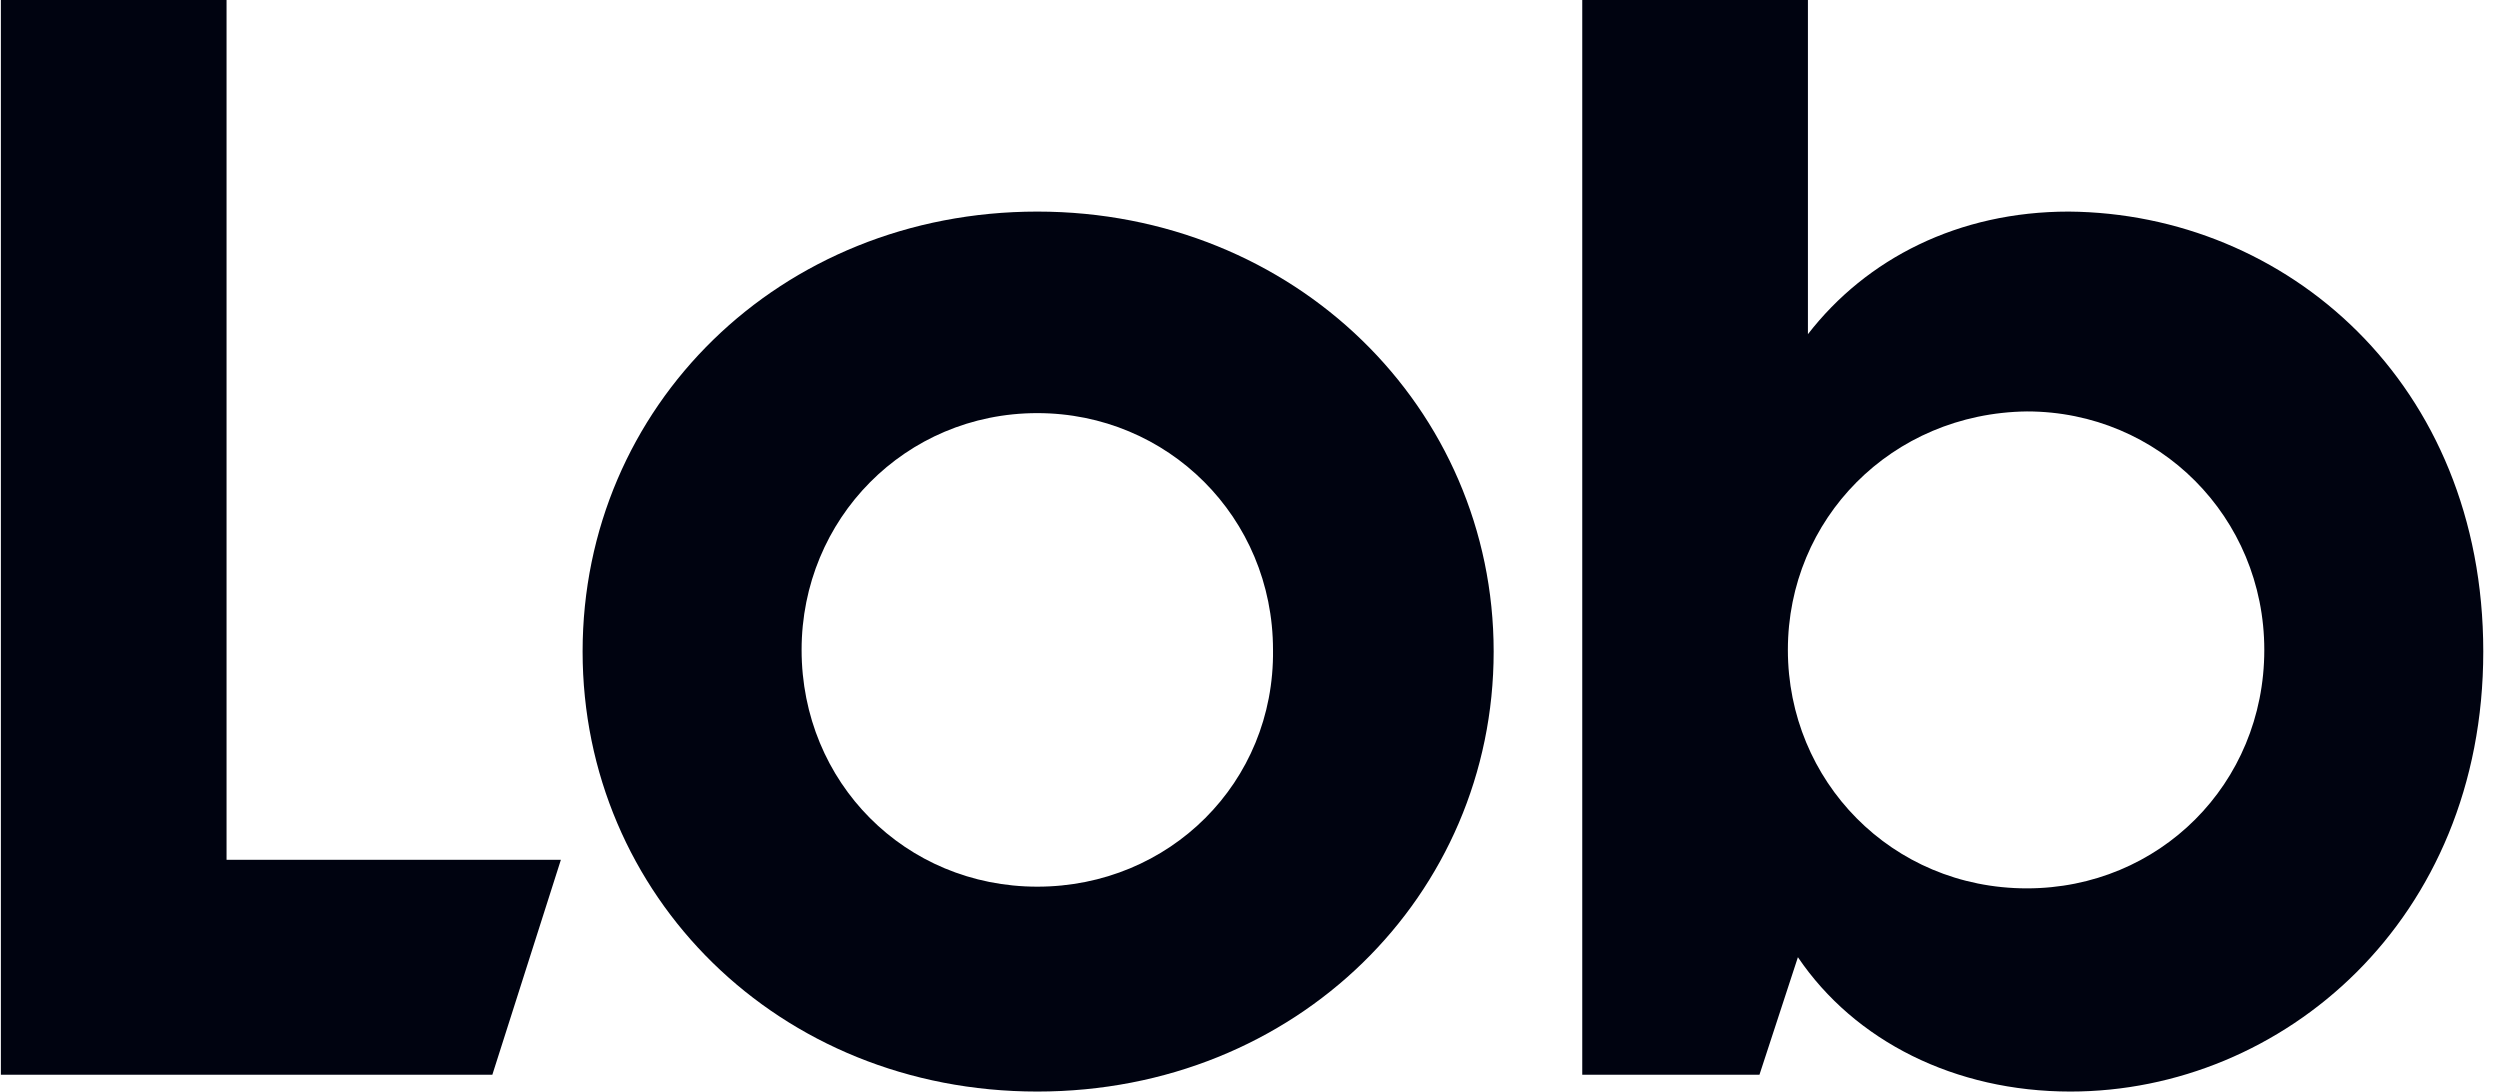 <svg width="142" height="62" viewBox="0 0 142 62" fill="none" xmlns="http://www.w3.org/2000/svg">
<g clip-path="url(#clip0_3329_148)">
<path fill-rule="evenodd" clip-rule="evenodd" d="M141.05 37.009C141.05 52.271 129.656 62 117.597 62C111.046 62 105.349 59.139 102.121 54.369L99.937 61.046H89.872V0H102.69V18.982C106.014 14.689 111.236 12.018 117.503 12.018C129.846 12.114 141.05 21.748 141.05 37.009ZM101.551 36.914C101.551 44.354 107.438 50.459 115.129 50.459C122.63 50.459 128.612 44.545 128.612 36.914C128.612 29.378 122.63 23.369 115.129 23.369C107.438 23.465 101.551 29.474 101.551 36.914Z" fill="#000310"/>
<path d="M0.05 61.046H27.965L31.858 48.837H12.868V0H0.05V61.046Z" fill="#000310"/>
<path fill-rule="evenodd" clip-rule="evenodd" d="M58.919 62C73.636 62 84.84 50.84 84.84 37.009C84.84 23.178 73.541 12.018 58.919 12.018C44.297 12.018 33.092 23.083 33.092 37.009C33.092 50.84 44.202 62 58.919 62ZM58.919 50.363C51.418 50.363 45.531 44.449 45.531 36.914C45.531 29.474 51.418 23.465 58.919 23.465C66.325 23.465 72.307 29.378 72.307 36.914C72.401 44.449 66.42 50.363 58.919 50.363Z" fill="#000310"/>
</g>
<defs>
<clipPath id="clip0_3329_148">
<rect width="141" height="62" fill="white" transform="translate(0.05)"/>
</clipPath>
</defs>
</svg>
